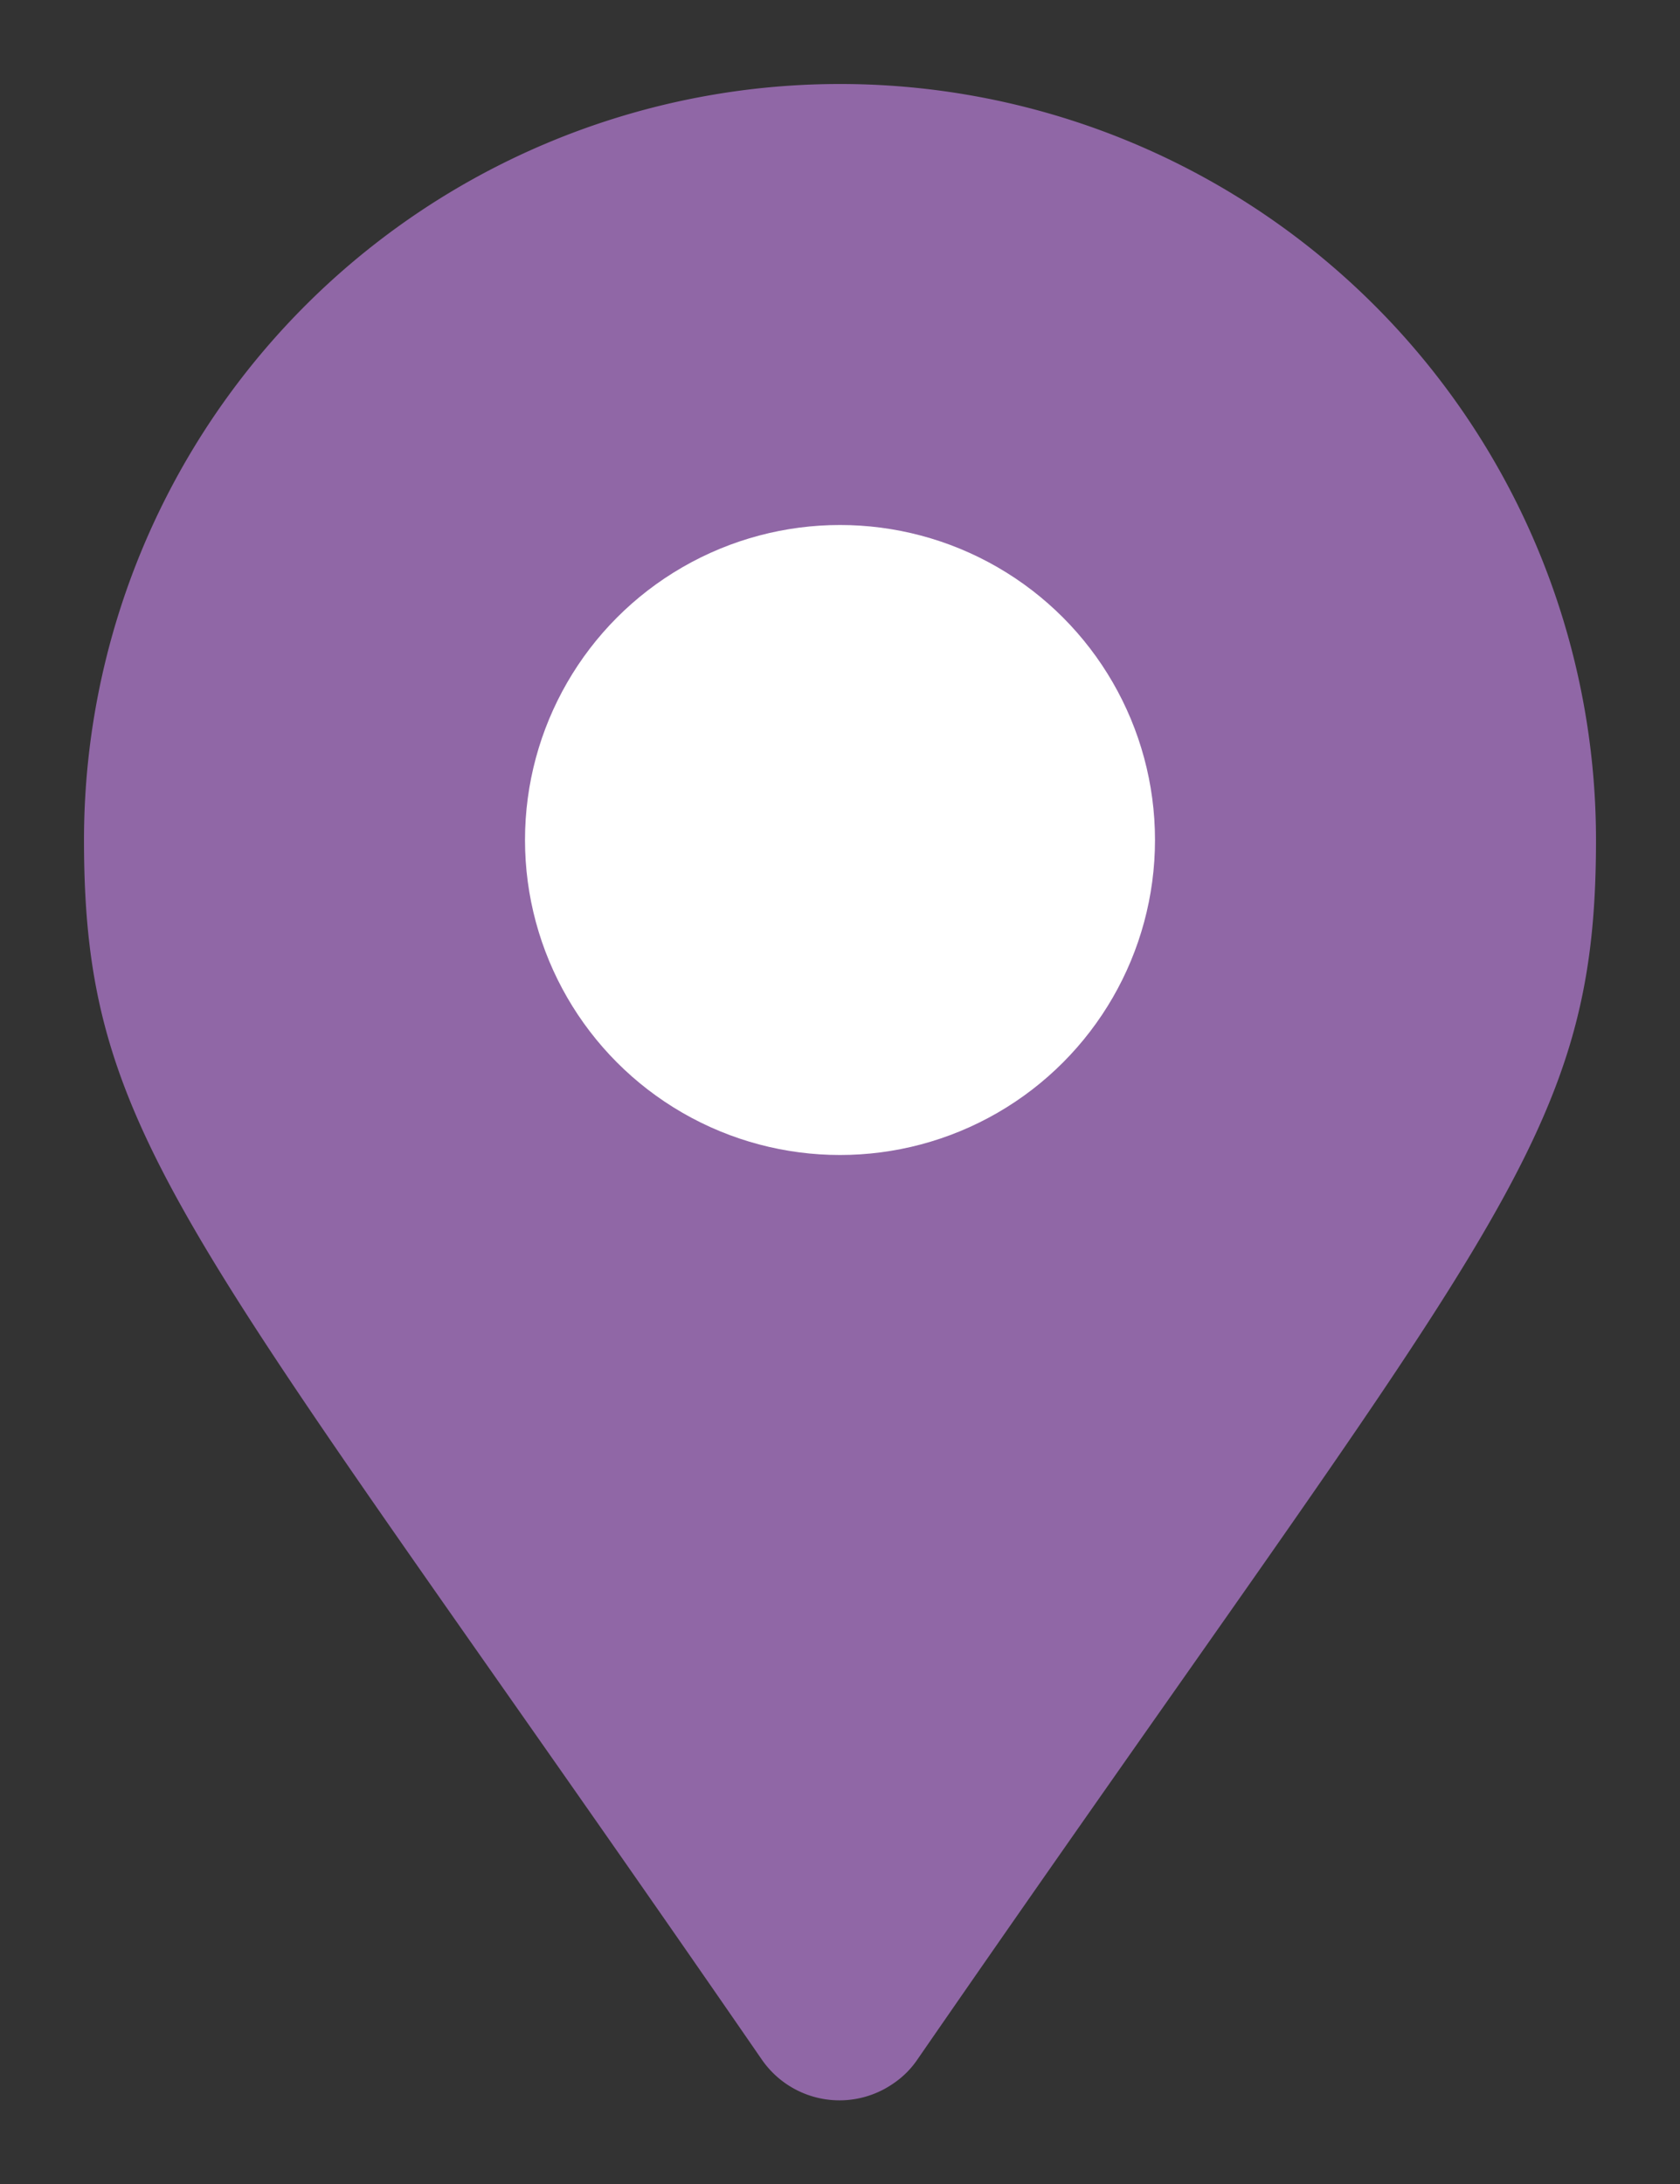 <svg xmlns="http://www.w3.org/2000/svg" xmlns:xlink="http://www.w3.org/1999/xlink" width="20" height="26" viewBox="0 0 20 26">
  <rect x="0" y="0" width="20" height="26" fill="#333333" stroke="none"/>
  <defs>
    <clipPath id="clip-mark-3">
      <rect width="20" height="26"/>
    </clipPath>
  </defs>
  <g id="mark-3" clip-path="url(#clip-mark-3)">
    <g id="Group_856" data-name="Group 856" transform="translate(1 1)">
      <ellipse id="Ellipse_15_1_" cx="5.67" cy="5.83" rx="5.67" ry="5.83" transform="translate(3.1 2.42)" fill="#fff"/>
      <path id="Path_747" data-name="Path 747" d="M8.07,23.52a1.124,1.124,0,0,0,1.57.28,1.065,1.065,0,0,0,.28-.28C16.74,13.64,18,12.63,18,9A9,9,0,0,0,0,9C0,12.63,1.26,13.64,8.07,23.52Z" fill="#9067a6"/>
      <circle id="Ellipse_27" data-name="Ellipse 27" cx="3.75" cy="3.75" r="3.75" transform="translate(5.25 5.25)" fill="#fff"/>
    </g>
  </g>
</svg>
